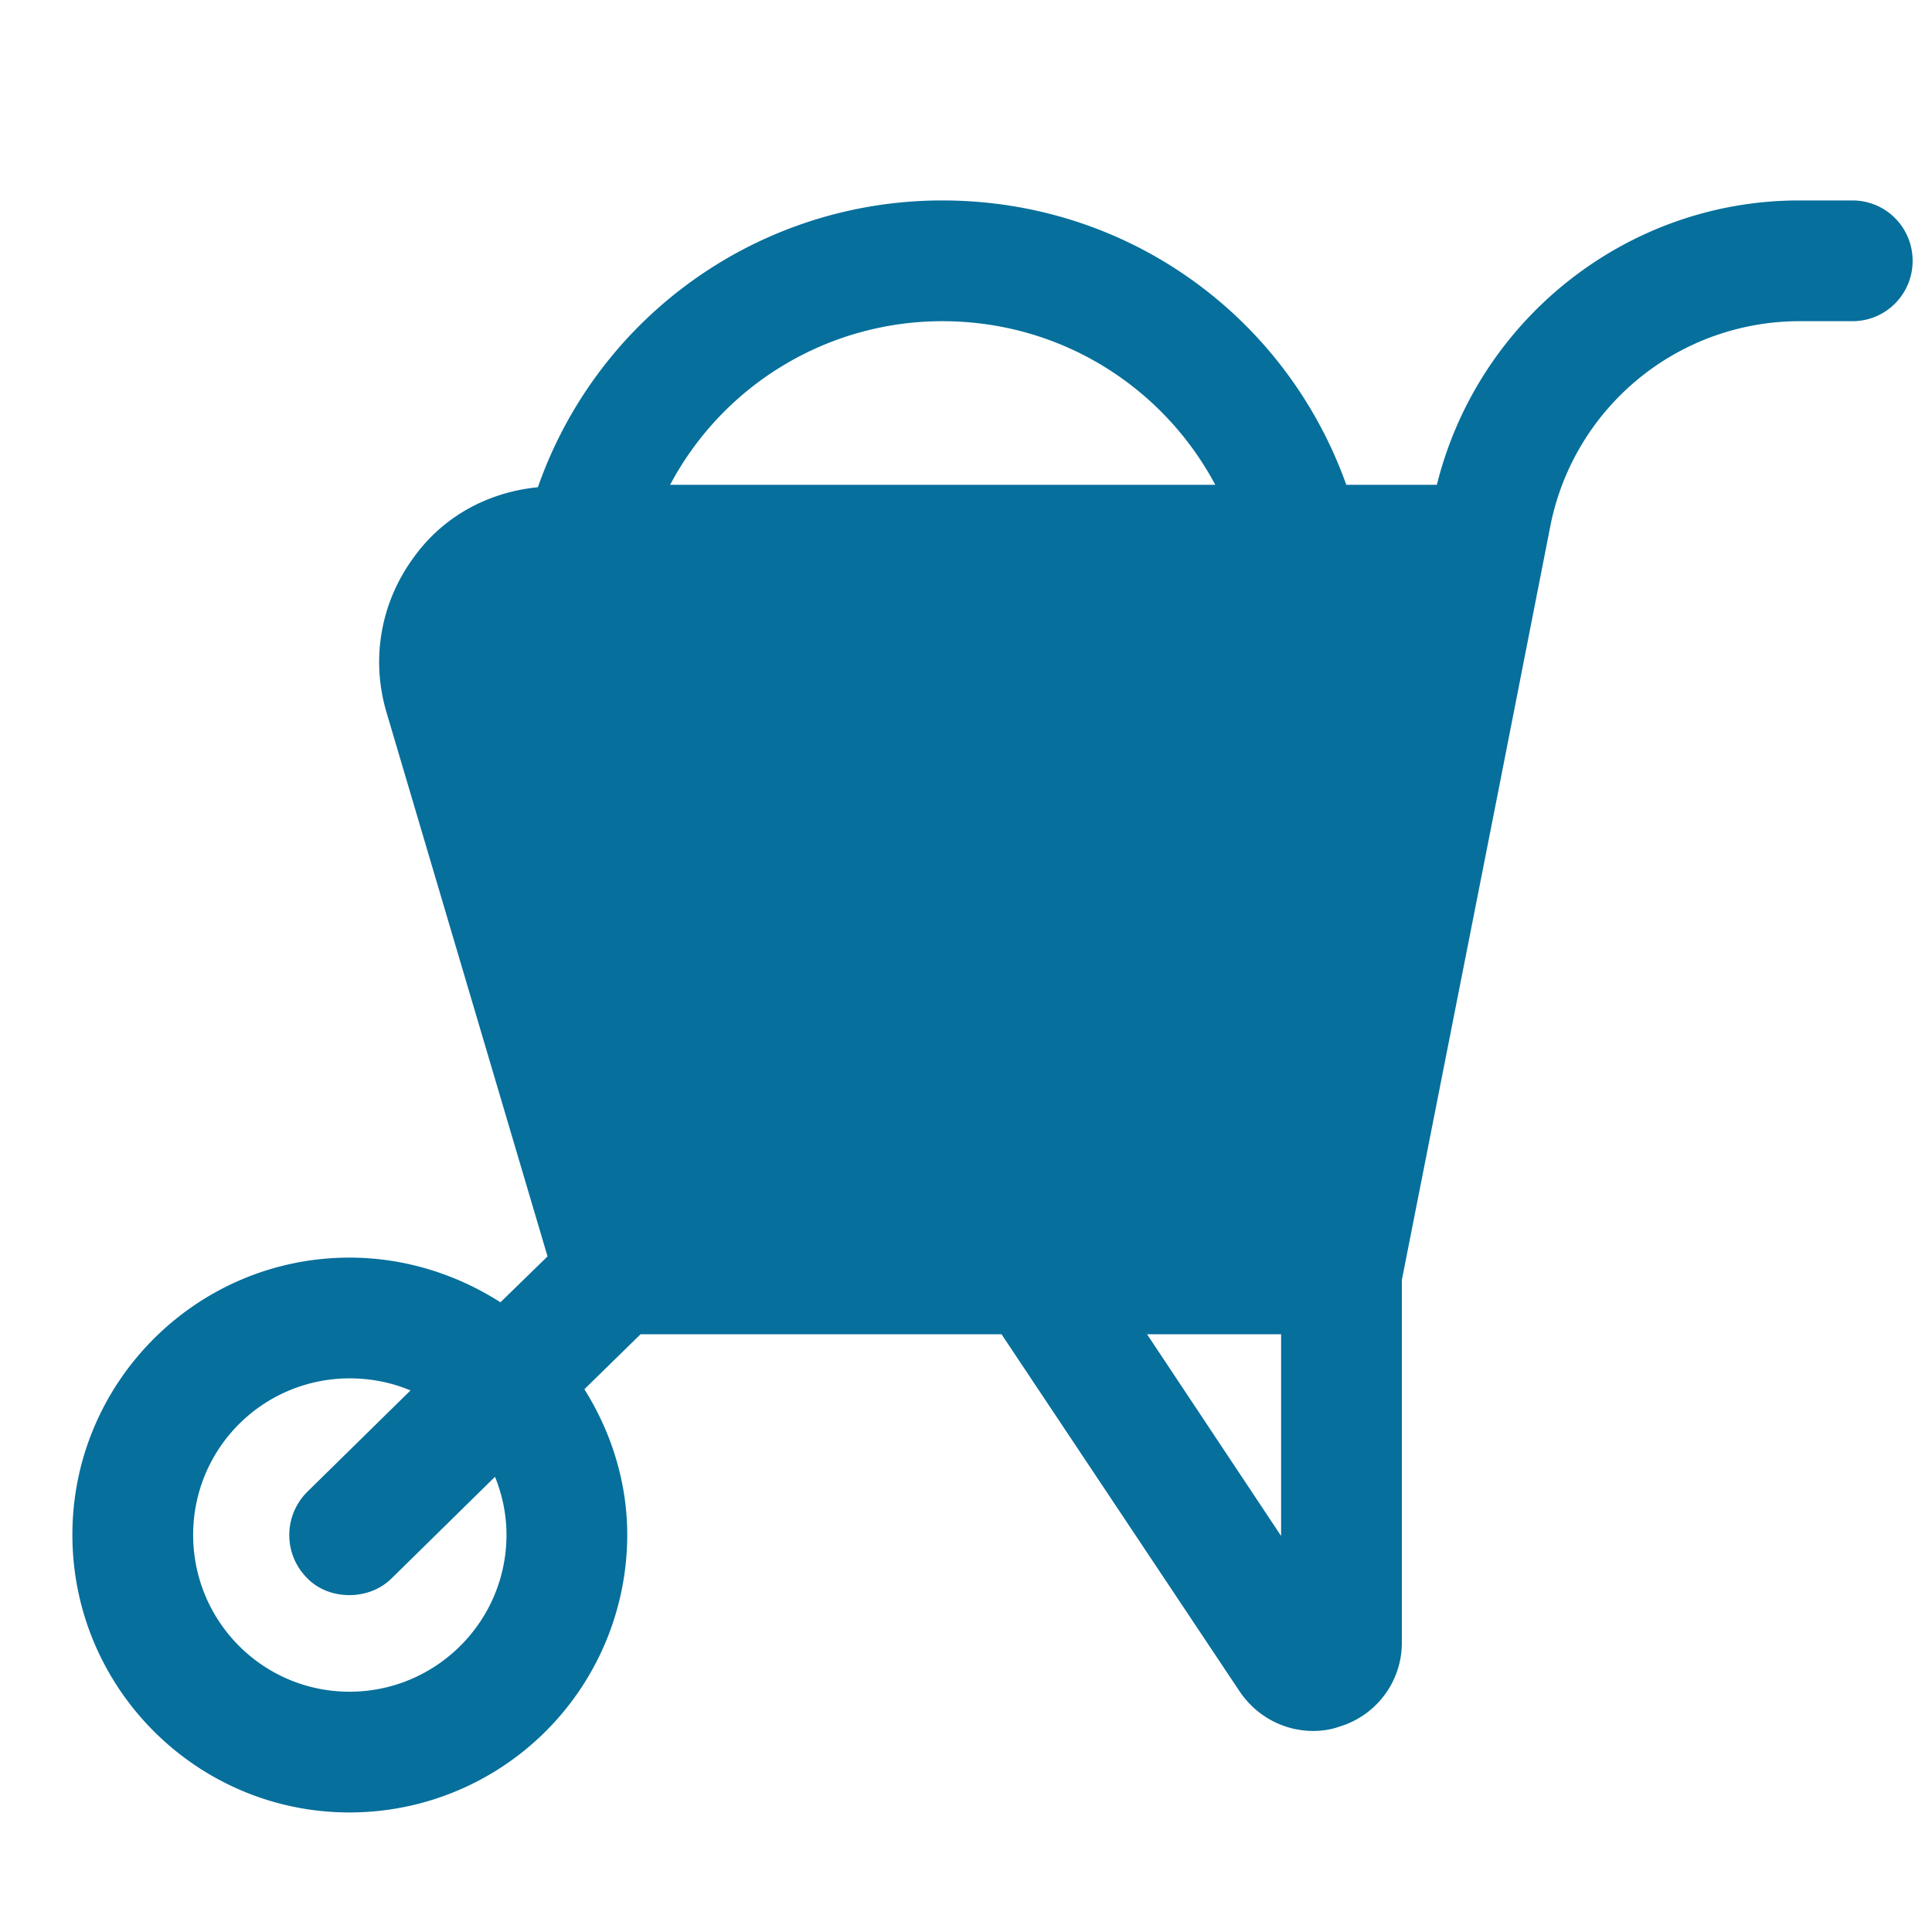 <svg xmlns="http://www.w3.org/2000/svg" version="1.1" xmlns:xlink="http://www.w3.org/1999/xlink" width="512" height="512" x="0" y="0" viewBox="0 0 32 32" style="enable-background:new 0 0 512 512" xml:space="preserve" class=""><g><path d="M30.679 3.32h-.88c-2.85 0-5.32 1.97-6 4.71h-1.5c-1-2.8-3.63-4.71-6.69-4.71a7.09 7.09 0 0 0-6.7 4.75c-.81.08-1.55.47-2.04 1.14-.56.75-.73 1.69-.47 2.58l2.67 9.02-.78.76c-.72-.46-1.58-.74-2.5-.74-2.53 0-4.59 2.06-4.59 4.59 0 2.54 2.06 4.6 4.59 4.6a4.6 4.6 0 0 0 4.6-4.6c0-.88-.27-1.71-.71-2.41l.93-.91h5.98l3.94 5.91c.28.42.74.66 1.22.66.14 0 .29-.02.43-.07a1.45 1.45 0 0 0 1.04-1.4v-6l1.6-8.11.86-4.38a4.207 4.207 0 0 1 4.12-3.39h.88c.56 0 1-.45 1-1s-.44-1-1-1zm-24.89 24.7c-1.43 0-2.59-1.16-2.59-2.6a2.59 2.59 0 0 1 2.59-2.59c.36 0 .7.07 1.01.2l-1.71 1.68c-.39.39-.4 1.02-.01 1.42.19.2.45.29.71.29.25 0 .51-.09.7-.28l1.71-1.68c.12.3.19.62.19.96 0 1.44-1.17 2.6-2.6 2.6zm9.82-22.7c1.95 0 3.65 1.08 4.52 2.71h-9.03a5.105 5.105 0 0 1 4.51-2.71zm5.61 20.12-2.22-3.34h2.22z" fill="#066f9c" opacity="1" data-original="#000000" class=""></path></g></svg>